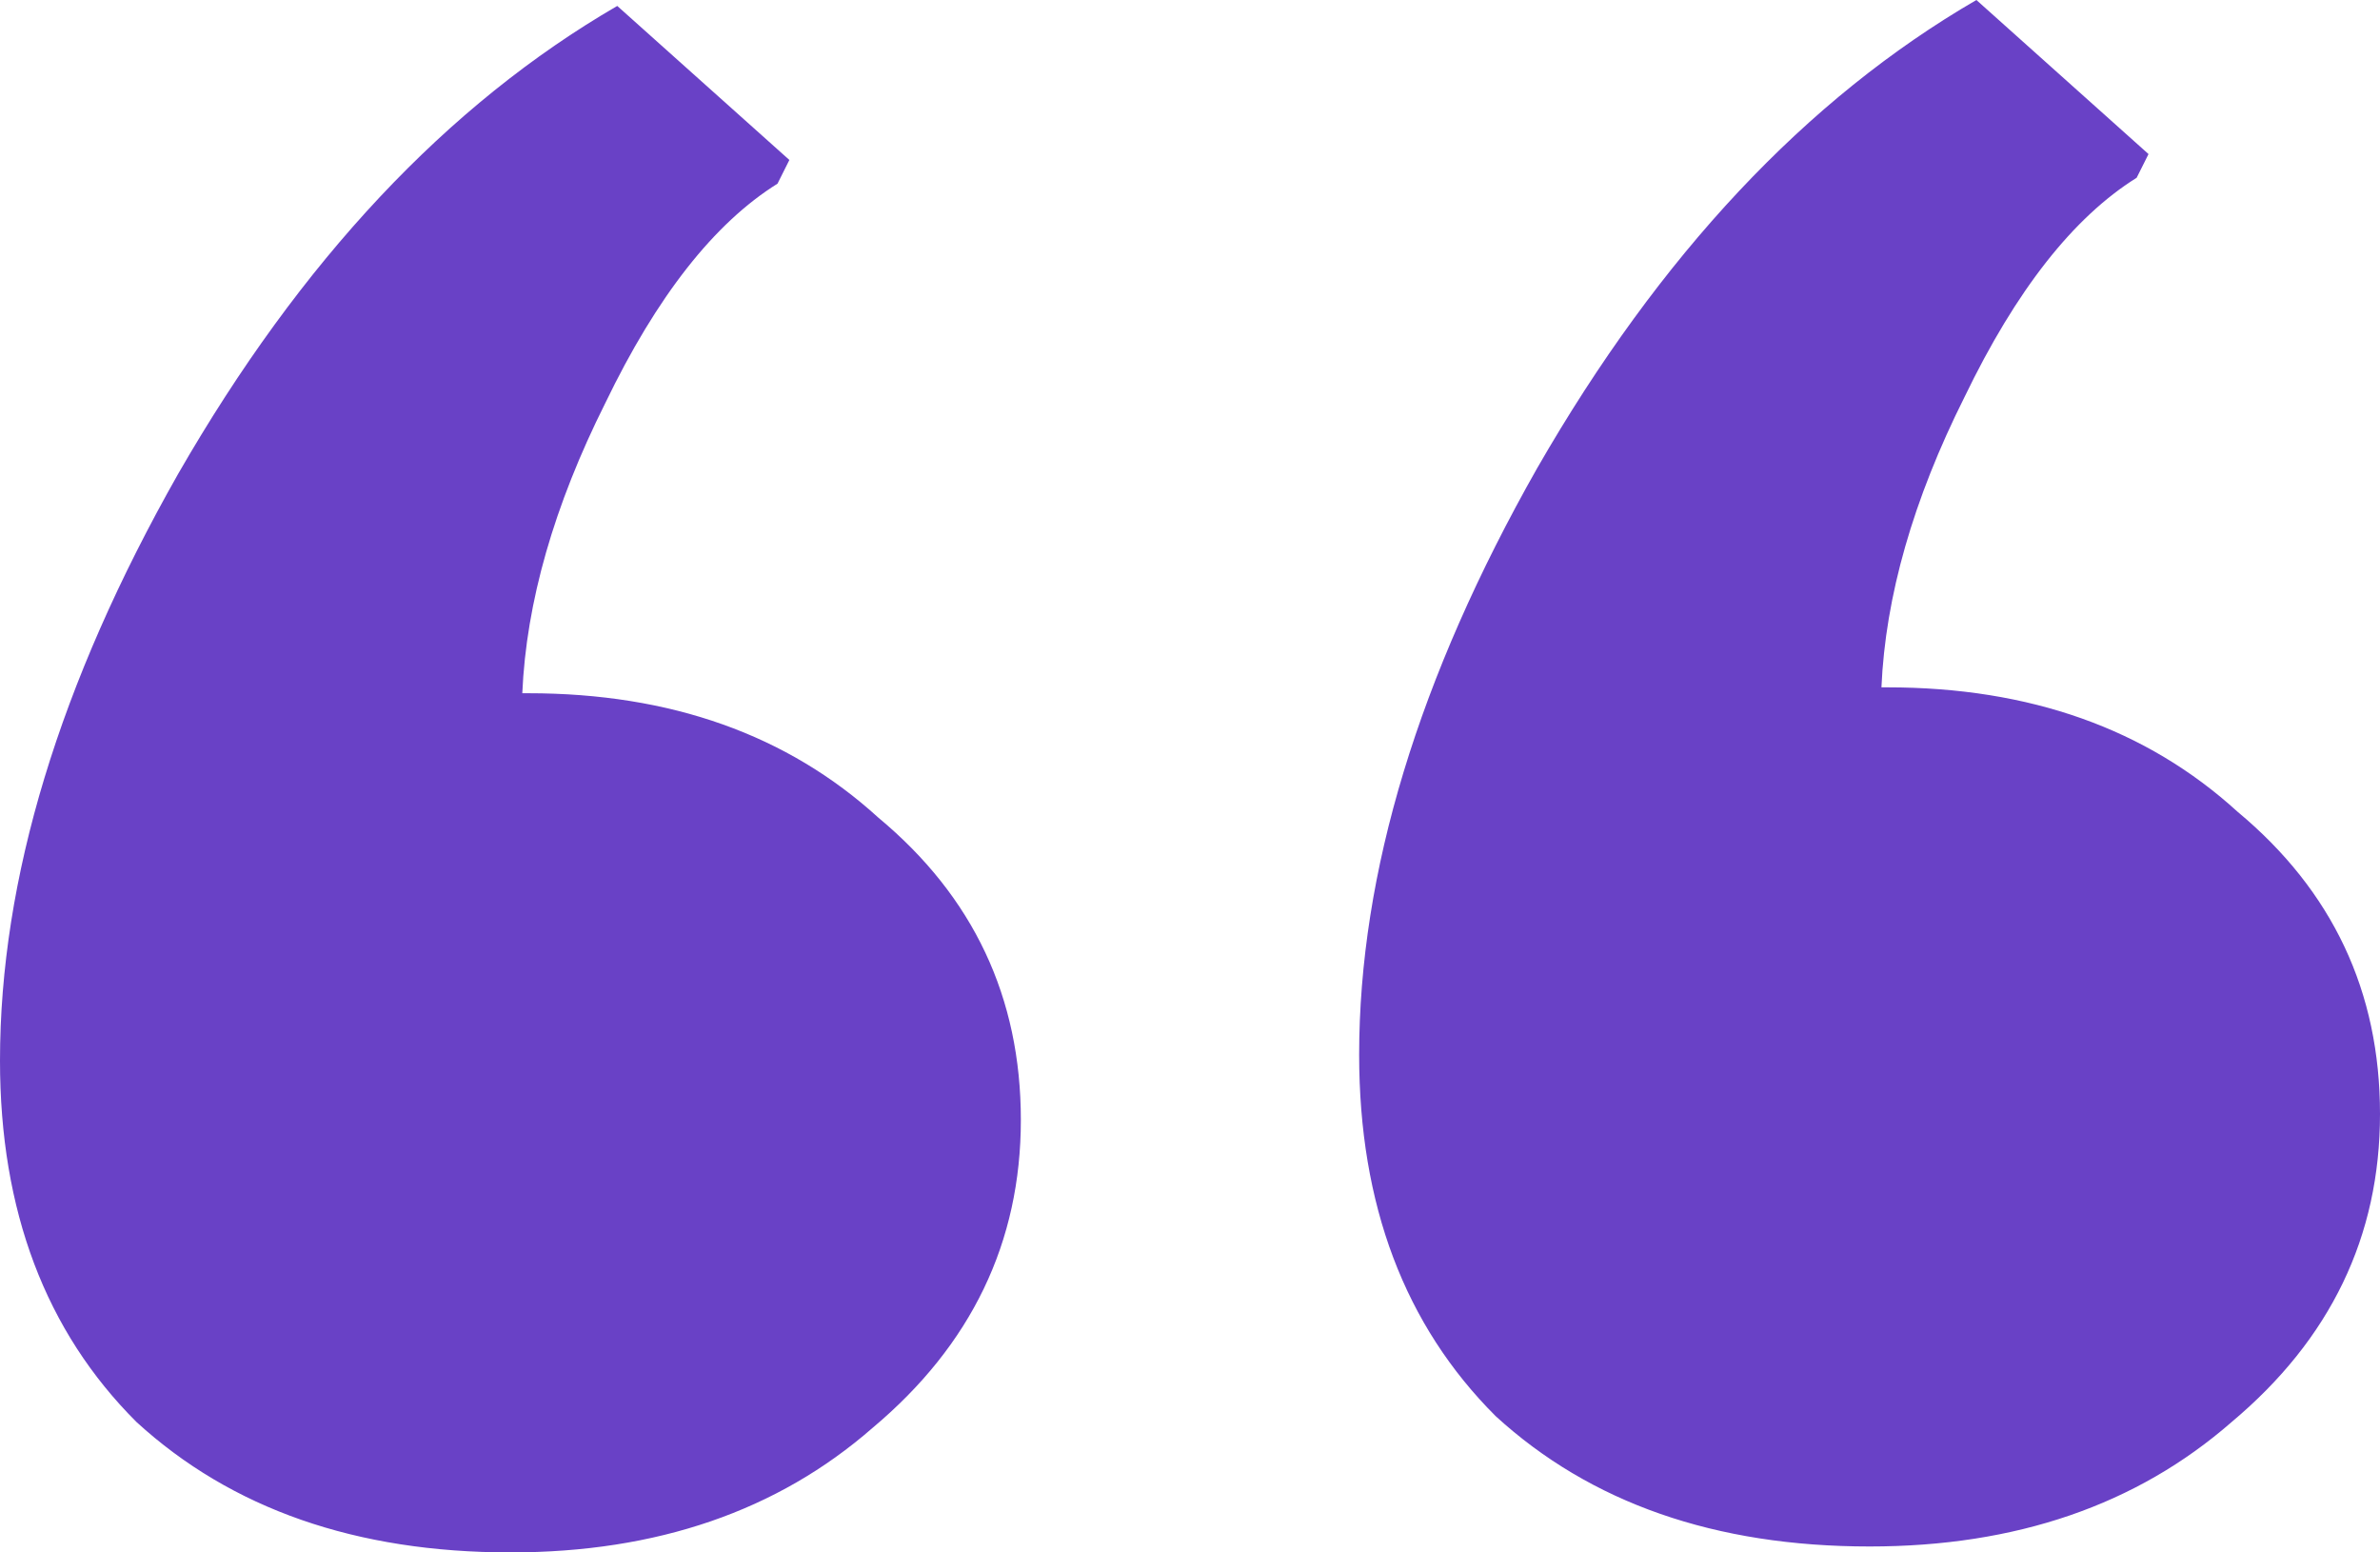 <svg width="69" height="45" viewBox="0 0 69 45" fill="none" xmlns="http://www.w3.org/2000/svg">
<path d="M15.314 20.095C19.444 20.095 22.828 21.298 25.466 23.702C28.22 25.992 29.596 28.912 29.596 32.462C29.596 36.011 28.162 38.989 25.294 41.393C22.541 43.798 19.042 45 14.798 45C10.324 45 6.711 43.74 3.958 41.221C1.319 38.588 0 35.095 0 30.744C0 25.477 1.721 19.809 5.162 13.741C8.718 7.557 12.963 3.034 17.895 0.172L22.885 4.637L22.541 5.324C20.706 6.469 19.042 8.588 17.551 11.679C16.06 14.656 15.257 17.462 15.142 20.095H15.314ZM54.718 19.924C58.848 19.924 62.232 21.126 64.87 23.53C67.623 25.821 69 28.741 69 32.29C69 35.84 67.566 38.817 64.698 41.221C61.945 43.626 58.446 44.828 54.202 44.828C49.728 44.828 46.115 43.569 43.362 41.05C40.723 38.416 39.404 34.924 39.404 30.573C39.404 25.305 41.125 19.637 44.566 13.569C48.122 7.386 52.367 2.863 57.299 0L62.289 4.466L61.945 5.153C60.11 6.298 58.446 8.416 56.955 11.508C55.464 14.485 54.661 17.29 54.546 19.924H54.718Z" fill="#6941C6"/>
</svg>
